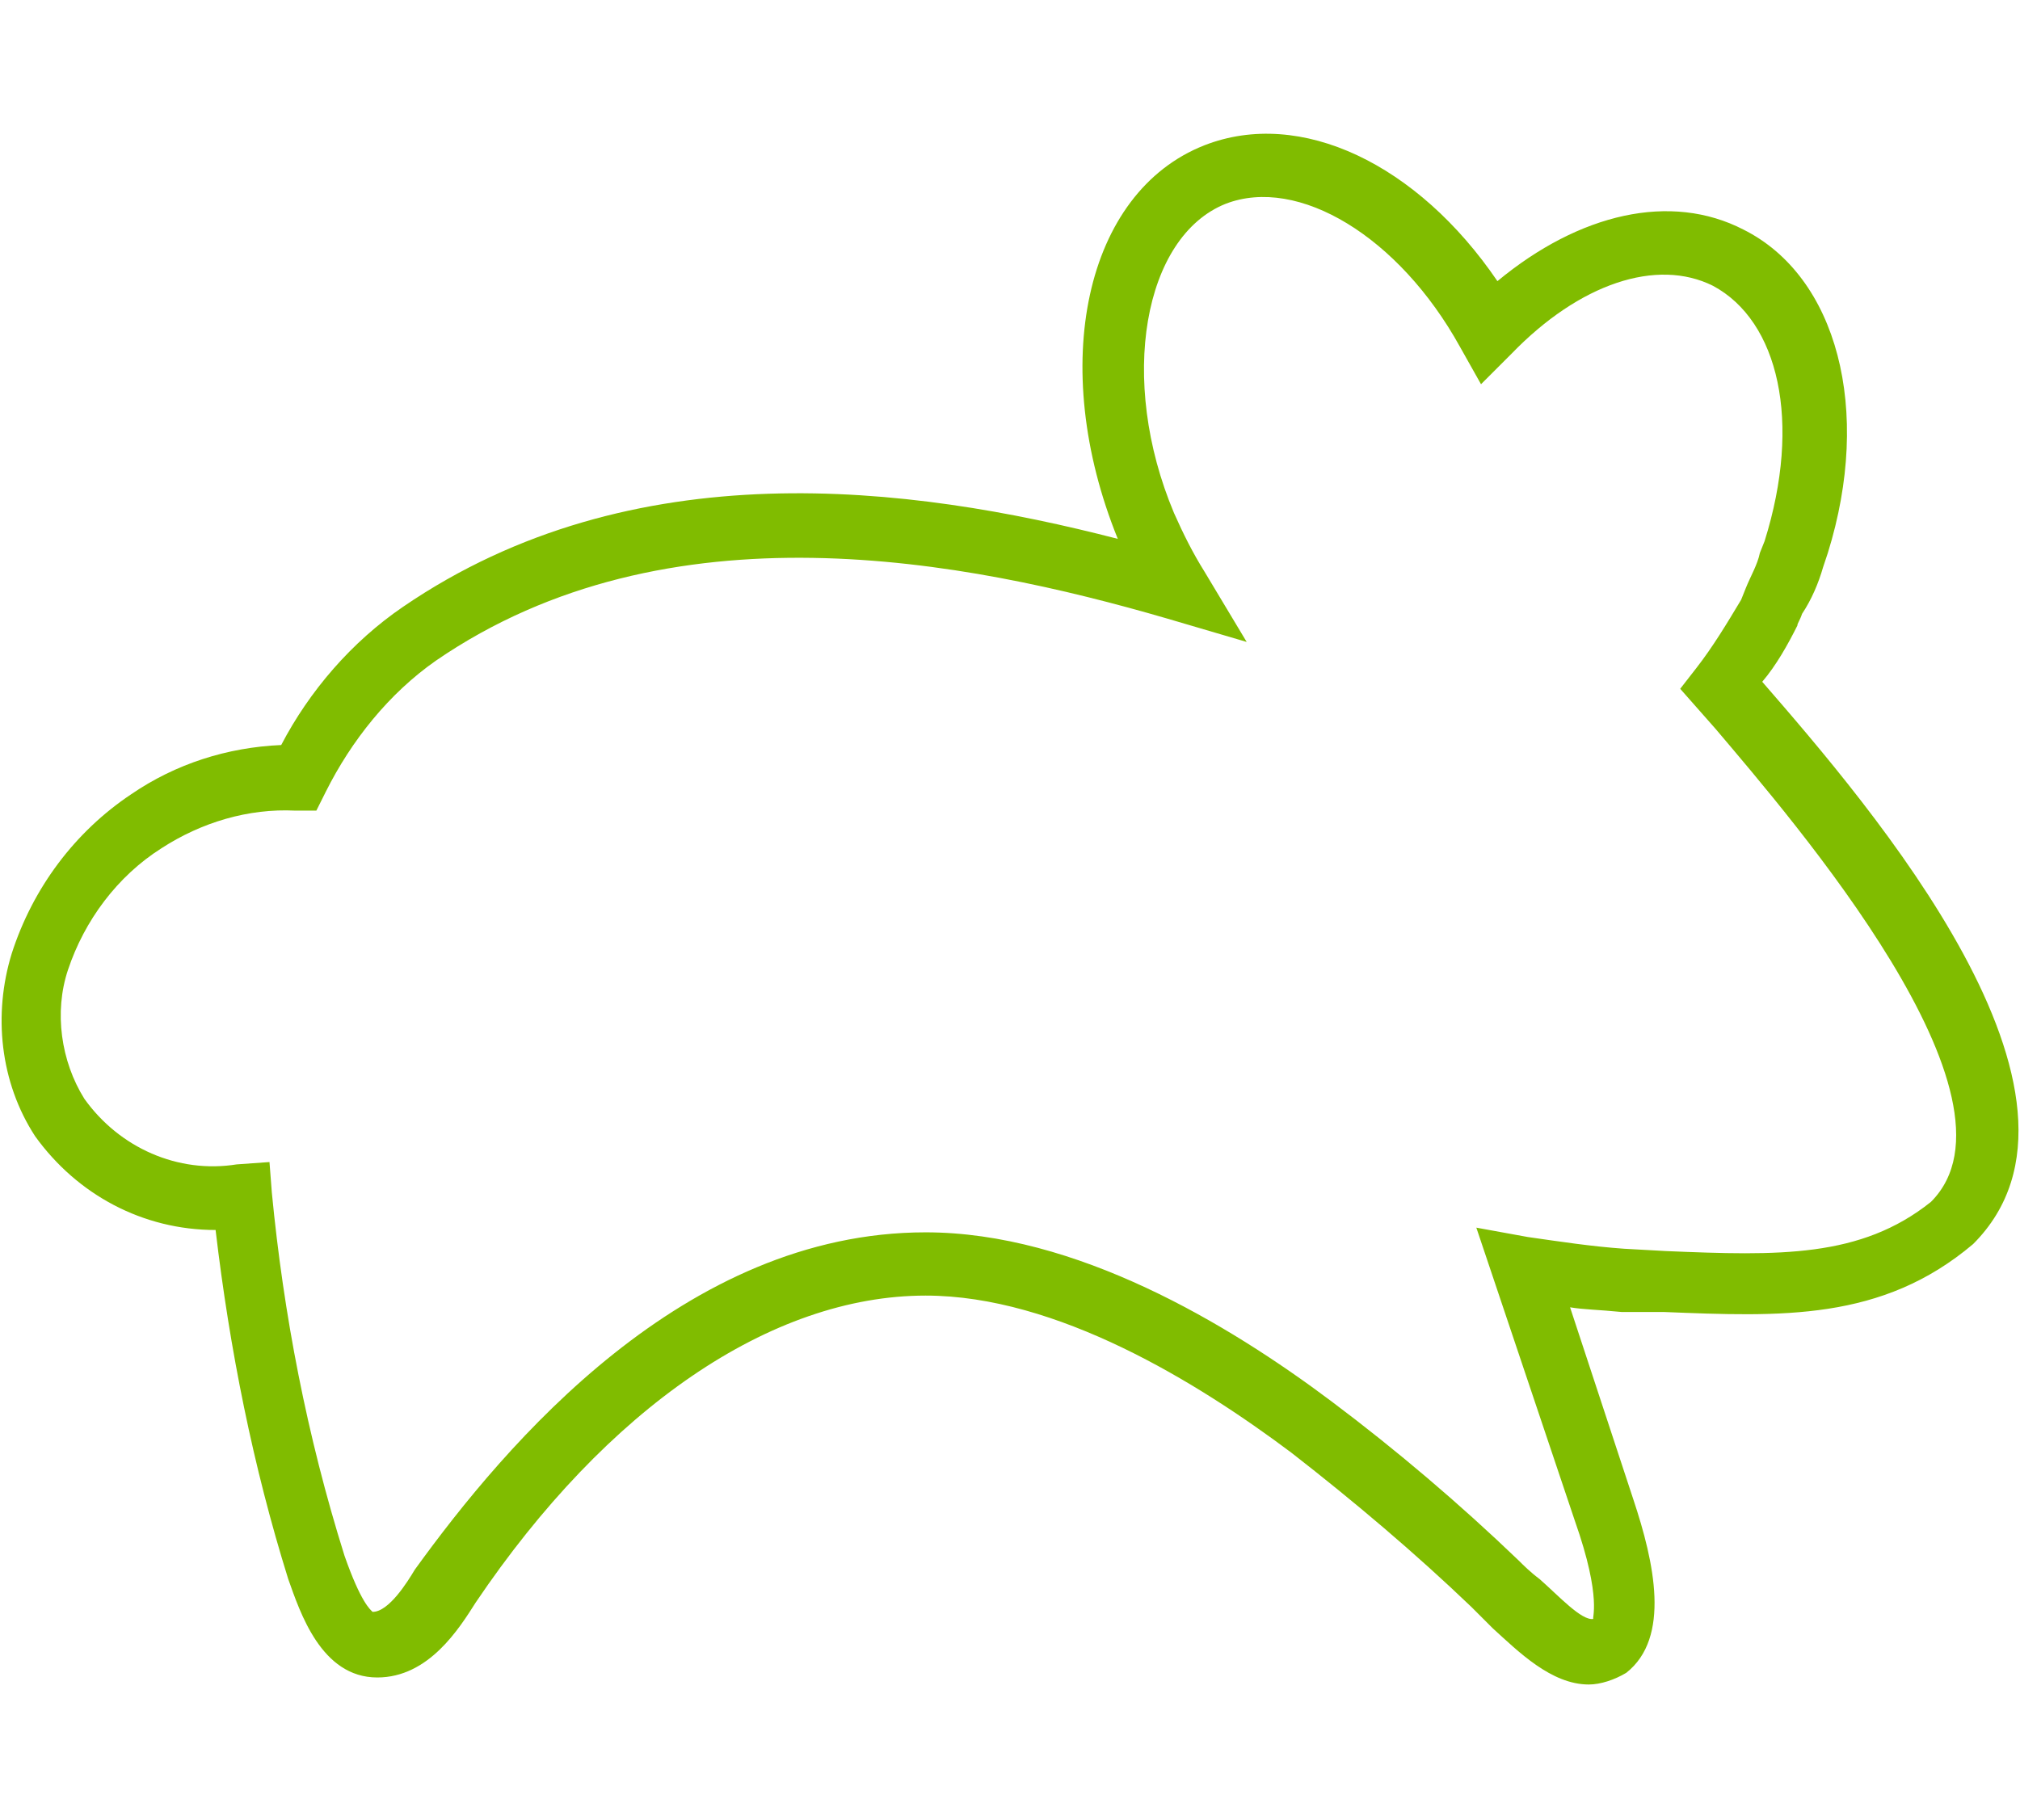 <?xml version="1.0" encoding="UTF-8"?> <!-- Generator: Adobe Illustrator 21.1.0, SVG Export Plug-In . SVG Version: 6.00 Build 0) --> <svg xmlns="http://www.w3.org/2000/svg" xmlns:xlink="http://www.w3.org/1999/xlink" id="Layer_1" x="0px" y="0px" viewBox="0 0 86.2 77.7" style="enable-background:new 0 0 86.2 77.7;" xml:space="preserve"> <style type="text/css"> .st0{fill:#80BC00;} </style> <title>Artboard 1</title> <path class="st0" d="M67.8,71.9c-1.6,0-3-1.4-4.1-2.4c-0.3-0.3-0.6-0.6-0.9-0.9c-2.4-2.3-5-4.5-7.7-6.6c-4-3-10-6.7-15.6-6.7 c-6.6,0-13.6,4.8-19.2,13.1c-0.7,1.1-2,3.2-4.2,3.2c-2.4,0-3.3-2.8-3.8-4.2c-1.5-4.8-2.5-9.8-3.1-14.9c-3.1,0-5.9-1.5-7.7-4 c-1.5-2.3-1.8-5.2-1-7.8c0.9-2.8,2.7-5.2,5.1-6.8c1.9-1.3,4.1-2,6.4-2.1c1.2-2.3,3-4.4,5.2-5.9c9.8-6.7,21.6-5.2,30.5-2.9l0,0 c-3-7.4-1.4-14.8,3.7-16.8c4.1-1.6,9.1,0.8,12.5,5.8c3.5-2.9,7.4-3.8,10.5-2.2c4,2,5.5,7.7,3.6,13.8l-0.2,0.6 c-0.2,0.7-0.5,1.4-0.9,2c-0.1,0.3-0.2,0.4-0.2,0.5c-0.4,0.8-0.9,1.7-1.5,2.4c4.6,5.3,15.3,17.7,9,24C80.3,56.4,76,56.2,71,56 L69.2,56c-1-0.1-1.6-0.1-2.2-0.2l2.7,8.2c0.9,2.7,1.6,5.9-0.3,7.4C68.9,71.7,68.3,71.9,67.8,71.9z M39.5,52.6 c6.4,0,12.9,3.9,17.3,7.2c2.8,2.1,5.5,4.4,8,6.8c0.2,0.2,0.5,0.5,0.9,0.8c0.8,0.7,1.8,1.8,2.3,1.7l0,0c-0.1,0,0.4-0.8-0.8-4.2 L63,52.4l2.2,0.4c1.4,0.2,2.7,0.4,4.1,0.5l1.8,0.1c4.8,0.2,8.3,0.3,11.3-2.1c4.4-4.4-5.9-16.3-9.2-20.2l-1.5-1.7l0.7-0.9 c0.7-0.9,1.3-1.9,1.9-2.9l0.2-0.5c0.2-0.5,0.5-1,0.6-1.5l0.2-0.5c1.6-5.1,0.6-9.4-2.2-10.9c-2.4-1.2-5.7-0.1-8.6,2.9l-1.3,1.3 l-0.9-1.6c-2.6-4.7-6.9-7.3-10-6.1c-3.5,1.4-4.6,7.5-2.2,13.2c0.4,0.9,0.8,1.7,1.3,2.5l1.8,3l-3.4-1c-8.6-2.5-21.3-5-31.2,1.8 c-2,1.4-3.6,3.4-4.7,5.6l-0.4,0.8h-0.9c-2-0.1-4,0.5-5.7,1.6c-1.9,1.2-3.3,3.1-4,5.2c-0.6,1.8-0.3,3.9,0.7,5.5 c1.5,2.1,4,3.2,6.5,2.8l1.4-0.1l0.1,1.3c0.5,5.2,1.5,10.4,3.1,15.5c0.7,2,1.1,2.3,1.2,2.4c0.7,0,1.5-1.3,1.8-1.8 C21.6,61.6,29.2,52.6,39.5,52.6z"></path> </svg> 